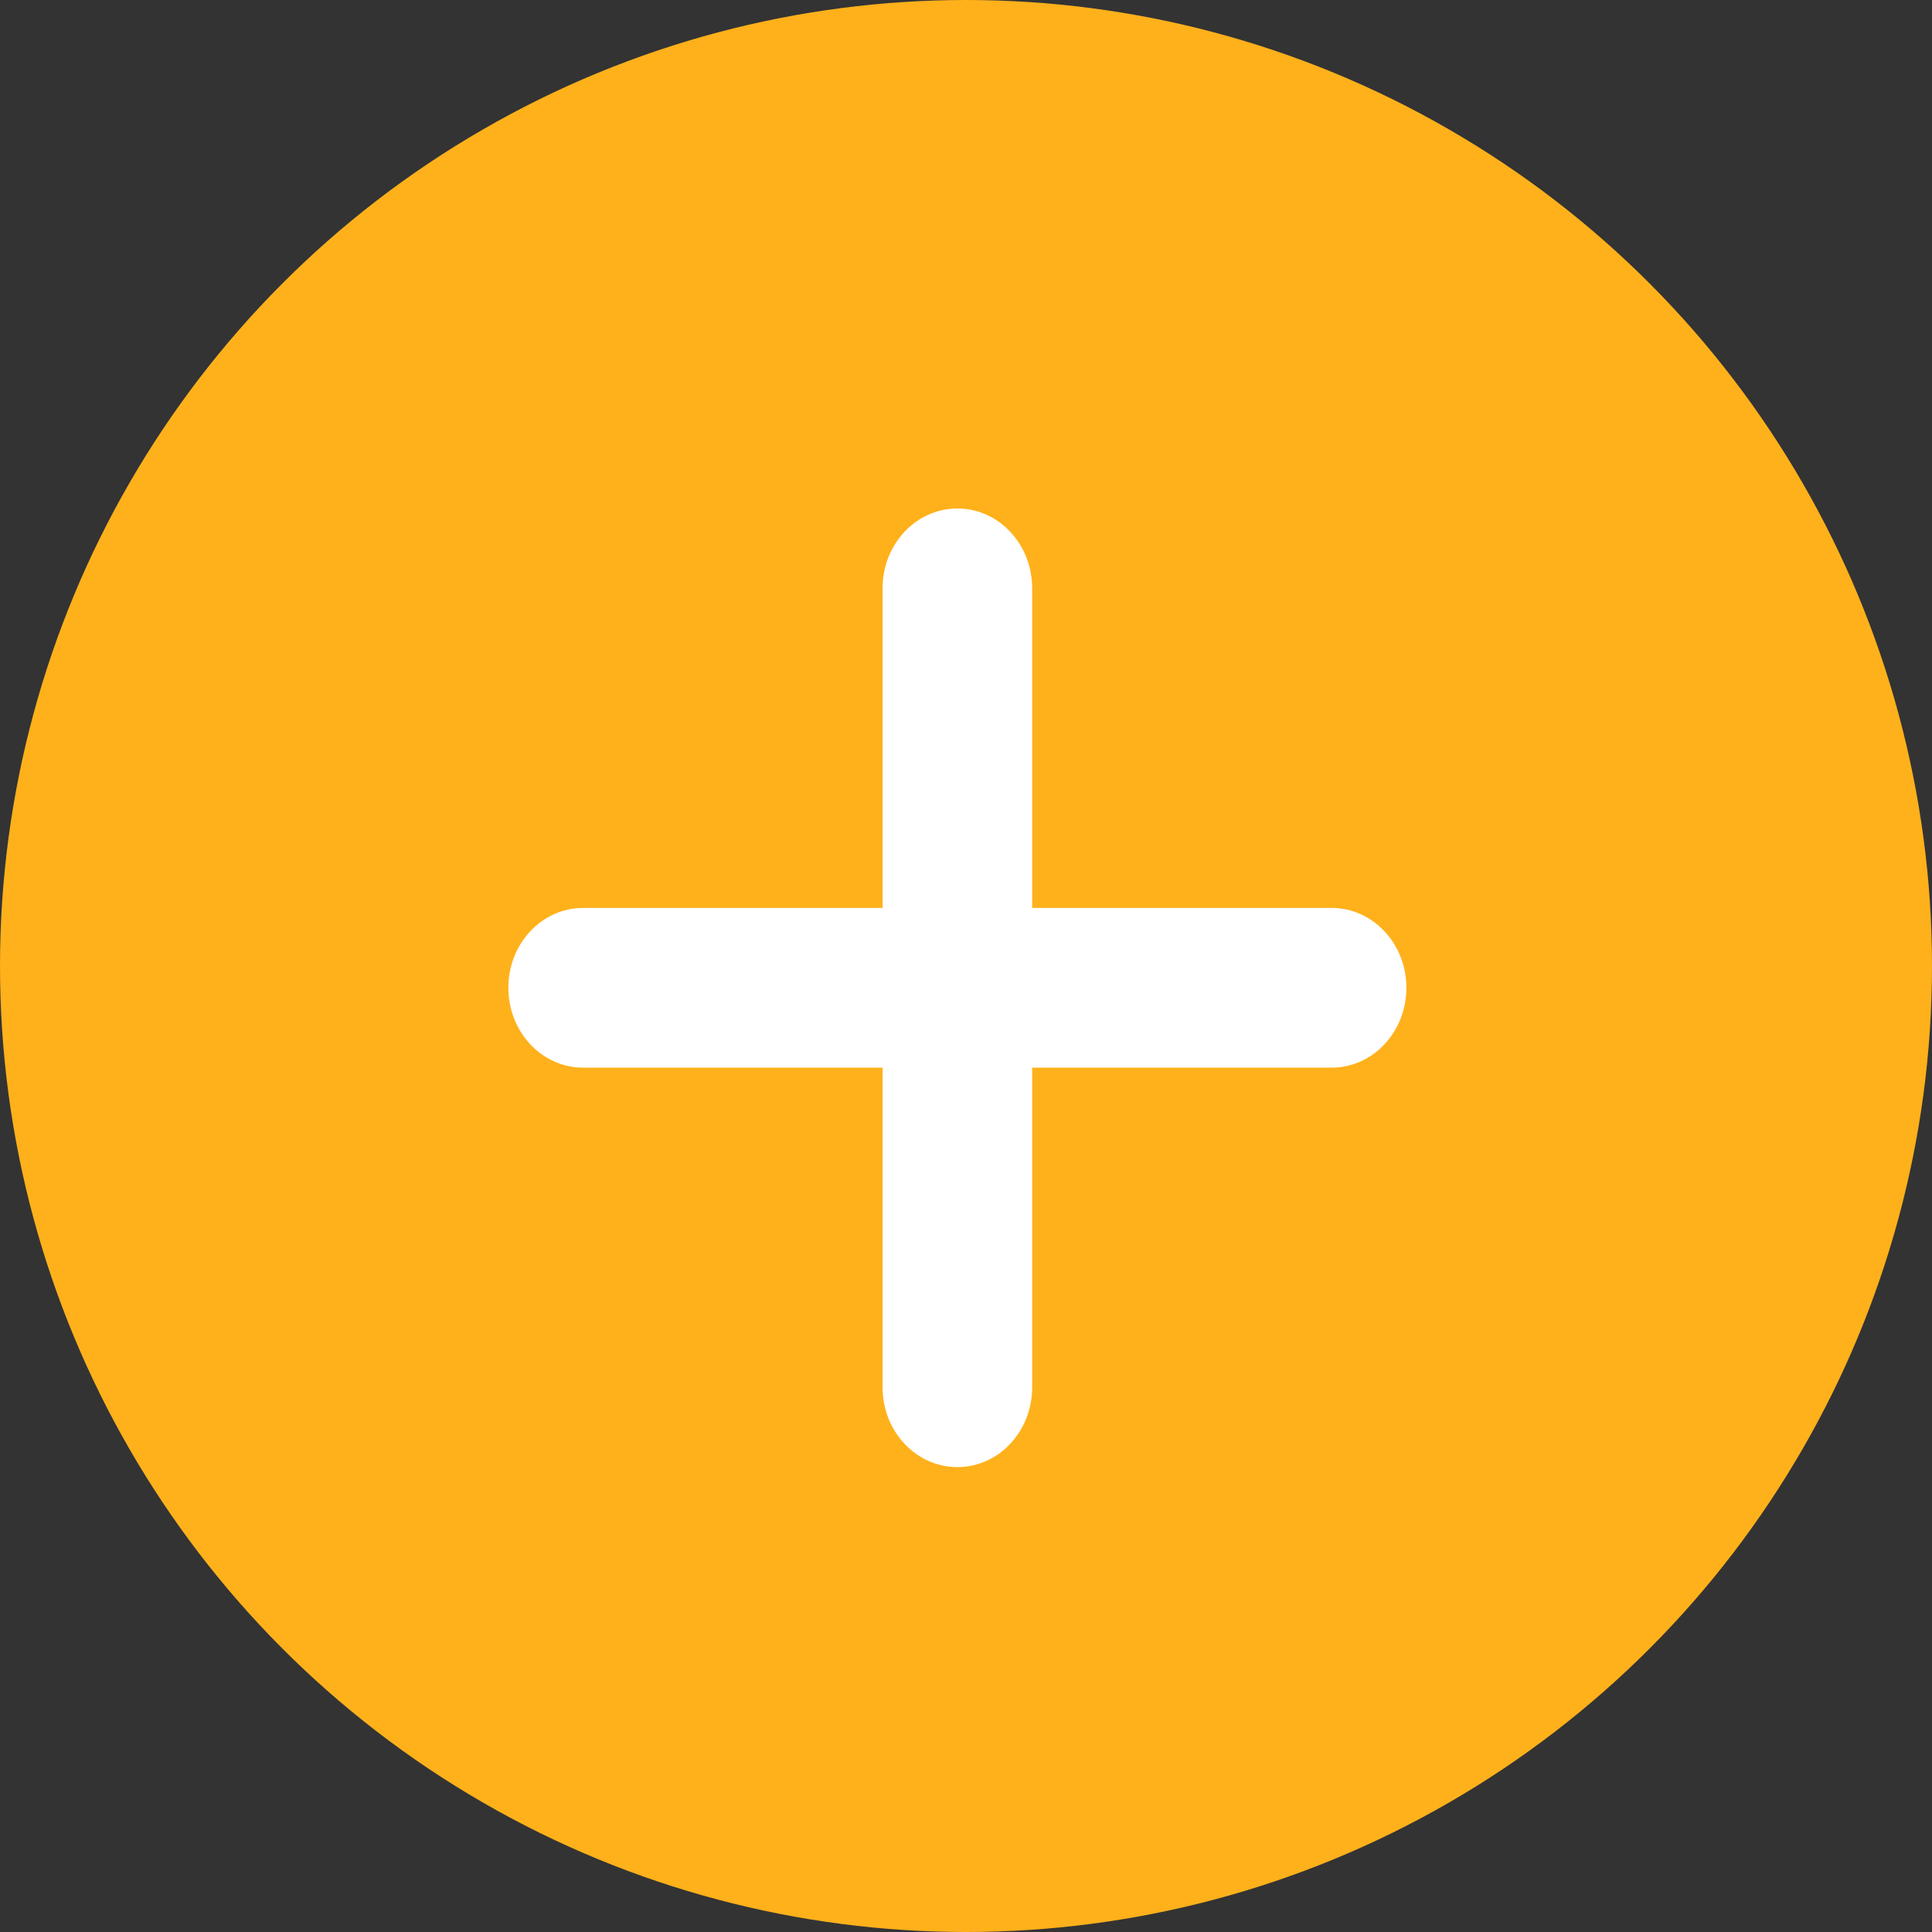 <svg width="16" height="16" viewBox="0 0 16 16" fill="none" xmlns="http://www.w3.org/2000/svg">
<rect x="0" y="0" width="16" height="16" fill="#333333" stroke="none"/>
<circle cx="8" cy="8" r="8" fill="#FFB11B"/>
<path d="M11.027 7.519H8.548V4.872C8.548 4.507 8.271 4.211 7.929 4.211C7.586 4.211 7.309 4.507 7.309 4.872V7.519H4.83C4.487 7.519 4.21 7.815 4.21 8.18C4.21 8.546 4.487 8.842 4.83 8.842H7.309V11.489C7.309 11.854 7.586 12.15 7.929 12.15C8.271 12.15 8.548 11.854 8.548 11.489V8.842H11.027C11.37 8.842 11.647 8.546 11.647 8.18C11.647 7.815 11.37 7.519 11.027 7.519Z" fill="white"/>
</svg>
